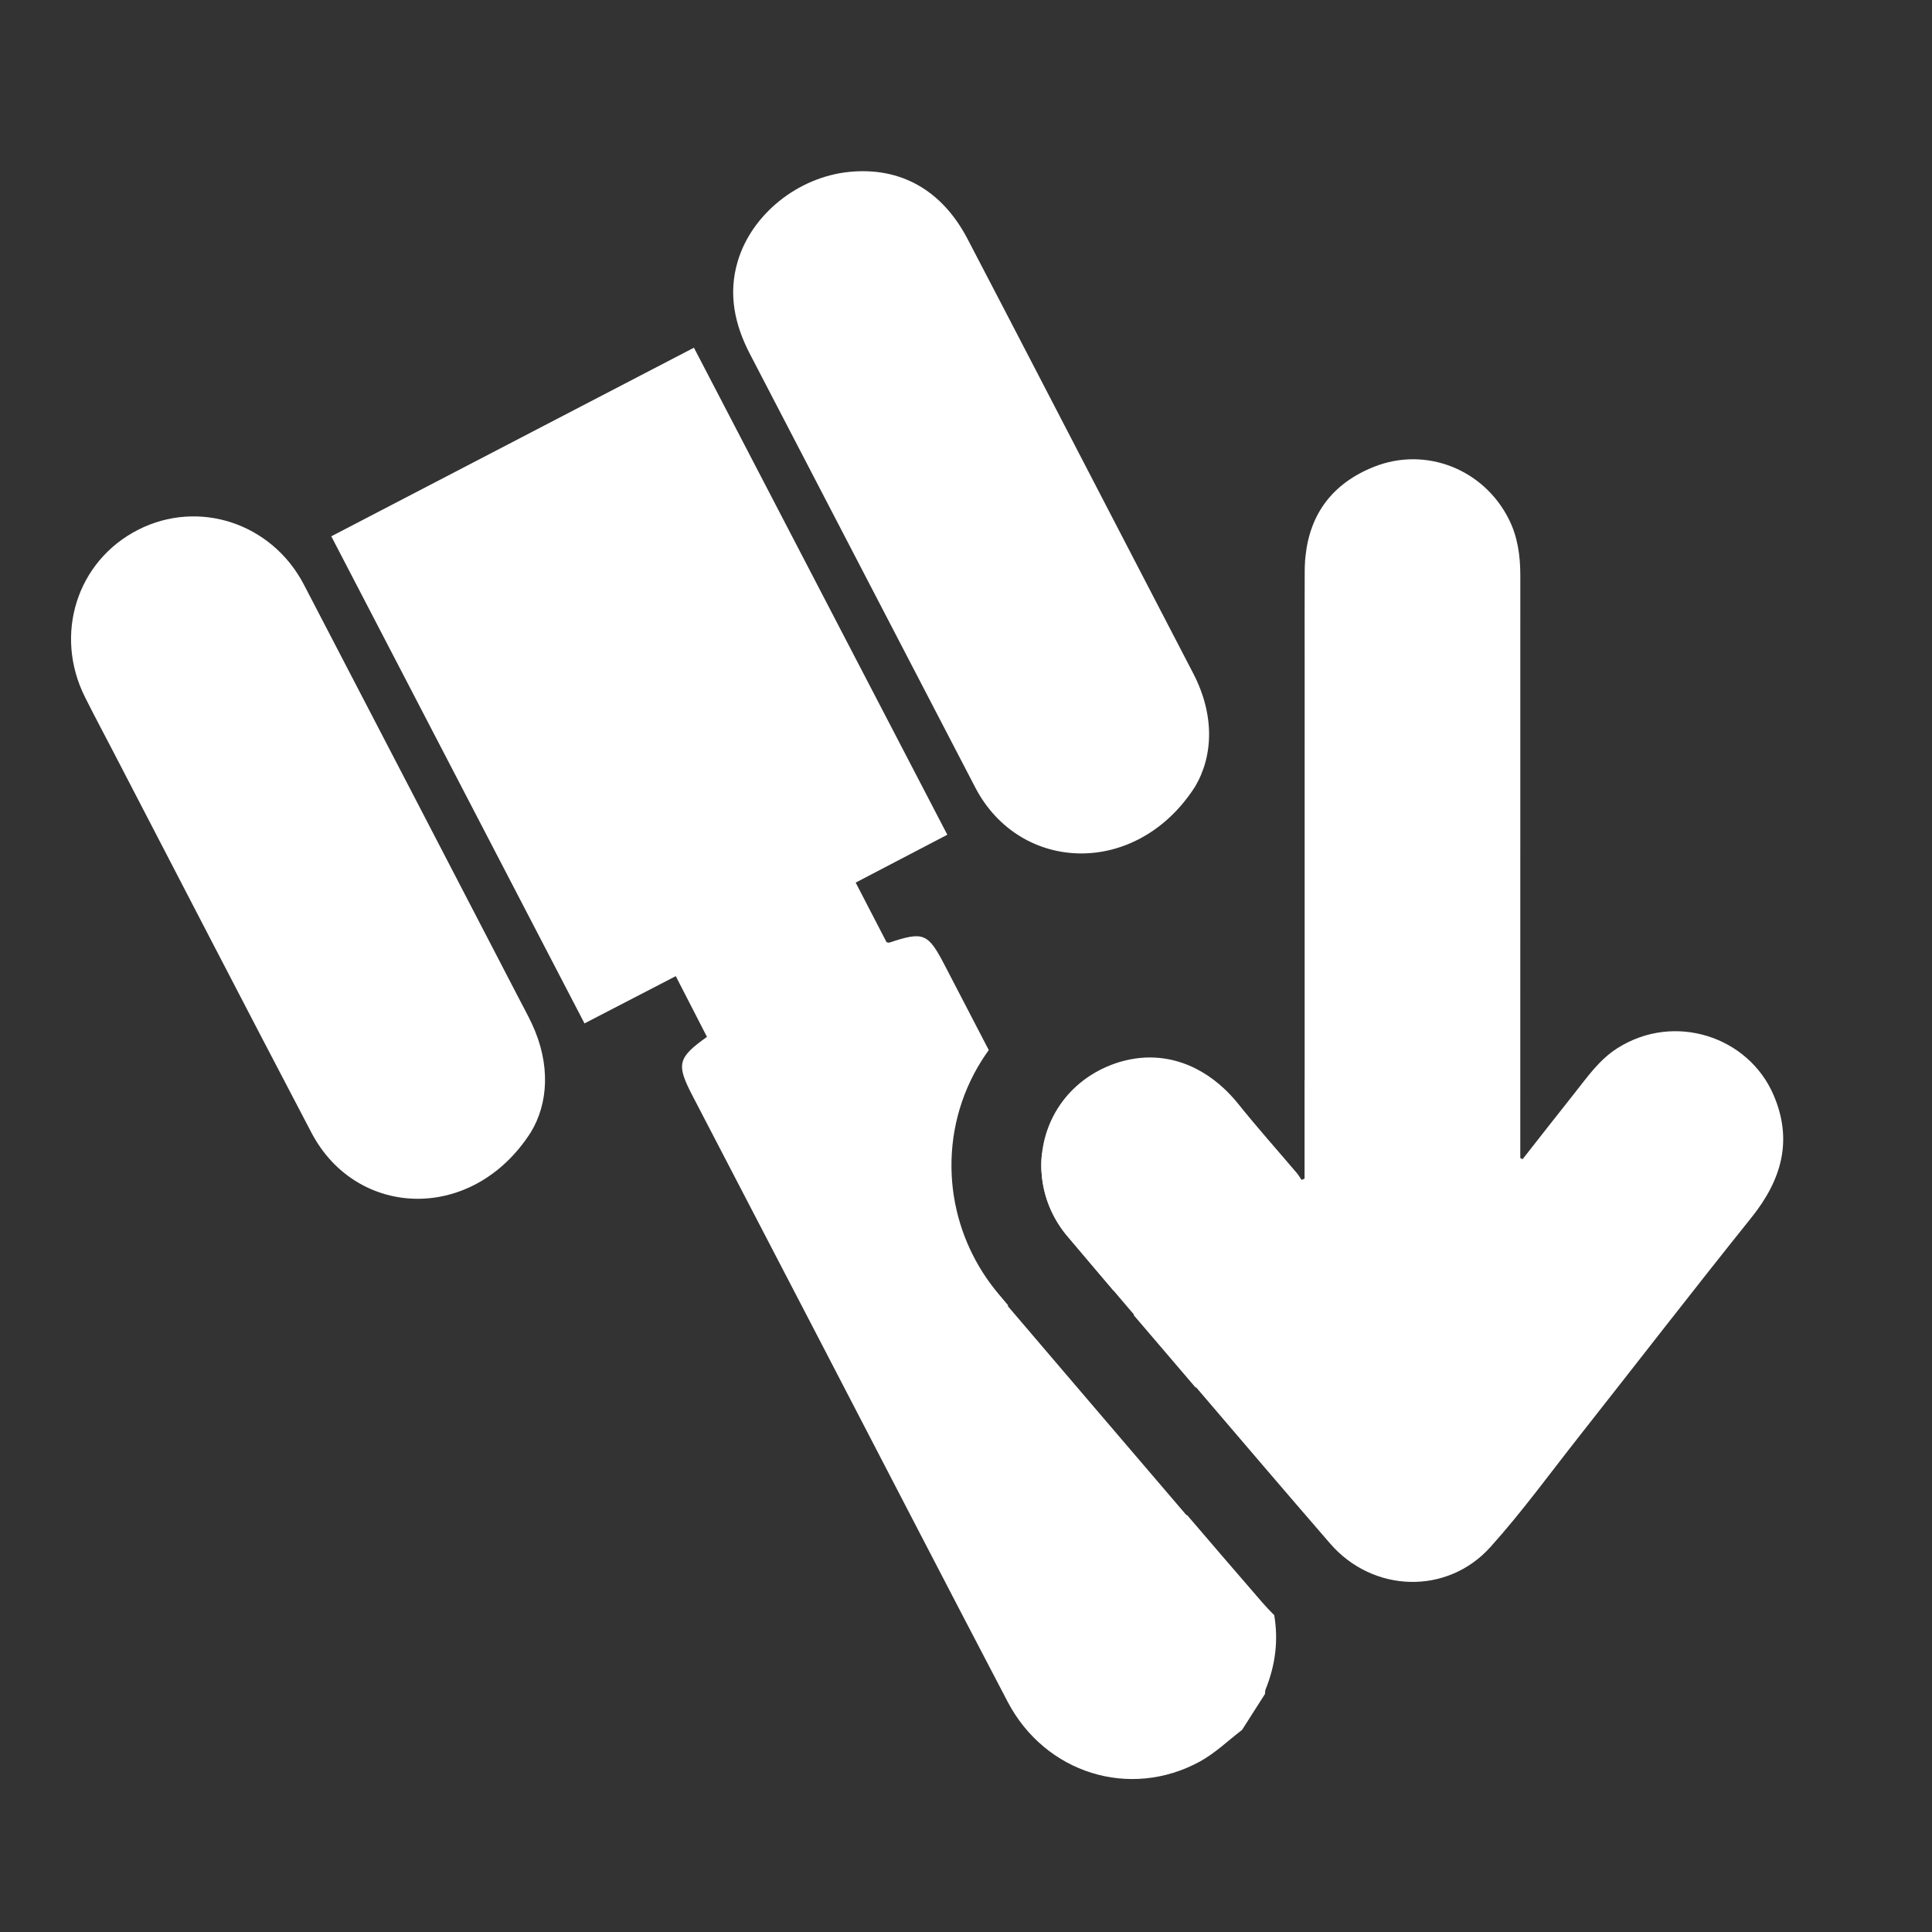 <?xml version="1.0" encoding="utf-8"?>
<!-- Generator: Adobe Illustrator 27.0.0, SVG Export Plug-In . SVG Version: 6.00 Build 0)  -->
<svg version="1.1" id="Capa_1" xmlns="http://www.w3.org/2000/svg" xmlns:xlink="http://www.w3.org/1999/xlink" x="0px" y="0px"
	 viewBox="0 0 1075.62 1075.62" style="enable-background:new 0 0 1075.62 1075.62;" xml:space="preserve">
<rect x="0" y="0" width="1075.62" height="1075.62" fill="#333333" stroke="none"/>
<style type="text/css">
	.st0{fill:#FFFFFF;}
</style>
<path class="st0" d="M665.35,437.95c-32.55,50.77-97.53,48.24-122.38,0.48c-41.83-80.4-83.58-160.85-125.41-241.26
	c-8.52-16.37-12.23-33.35-6.9-51.49c7.75-26.38,33.59-47.09,62.06-49.97c28.51-2.89,51.7,10.03,65.94,37.3
	c27.33,52.33,54.45,104.77,81.66,157.16c14.66,28.23,29.34,56.46,43.99,84.71C676.33,398.04,675.5,420.8,665.35,437.95z"/>
<path class="st0" d="M295.45,630.51c-32.37,50.47-97,47.87-122.04,0.13c-37.03-70.58-73.59-141.4-110.34-212.12
	c-5.27-10.13-10.64-20.21-15.76-30.42c-17.48-34.92-4.48-75.77,29.55-93.13c33.65-17.17,74.43-3.83,92.33,30.51
	c40.18,77.11,80.2,154.31,120.27,231.47c2.23,4.29,4.55,8.53,6.61,12.9C306.72,592.54,305.25,614.52,295.45,630.51z"/>
<path class="st0" d="M987.34,609.47c-14.03-32.4-55.08-45.99-86.74-25.99c-10.36,6.55-17.04,16.4-24.41,25.66
	c-9.56,12.01-18.99,24.13-28.48,36.2c-0.44-0.2-0.87-0.41-1.31-0.61c0-3.95,0-7.9,0-11.86c0-242.96-0.01-69.51,0.02-312.47
	c0-10.88-1.42-21.4-6.35-31.26c-13.97-27.95-46.29-40.71-75.09-29.26c-23.15,9.2-35.66,26.26-38.14,49.62
	c-0.11,1.02-0.22,2.05-0.29,3.1c0.01,0.01,0.01,0.03,0.02,0.04c-0.12,1.83-0.19,3.68-0.19,5.58c-0.09,38.14-0.02,14.26-0.02,52.4
	c0,18.55-0.01,37.1-0.01,55.65c0,172.95,0,59.82,0,174.67c-0.02,0.04-0.04,0.08-0.05,0.12c0,13.04,0,29.02,0,48.72
	c0,2.14,0,4.27,0,6.41c-0.55,0.24-1.09,0.48-1.64,0.72c-0.89-1.28-1.68-2.65-2.68-3.84c-10.84-12.79-22.03-25.3-32.51-38.38
	c-2.7-3.38-5.55-6.41-8.51-9.12c0,0,0,0,0,0c-0.03-0.03-0.06-0.05-0.09-0.08c-0.71-0.65-1.42-1.28-2.14-1.89
	c-0.05-0.04-0.1-0.09-0.15-0.13c-3.85-3.24-7.87-5.94-12.02-8.11c-0.1-0.05-0.21-0.1-0.31-0.16c-0.7-0.36-1.41-0.71-2.11-1.04
	c-0.16-0.07-0.32-0.15-0.47-0.22c-0.67-0.3-1.33-0.59-2-0.87c-0.17-0.07-0.35-0.15-0.52-0.22c-0.68-0.27-1.36-0.53-2.05-0.78
	c-0.15-0.05-0.3-0.11-0.46-0.17c-0.8-0.28-1.6-0.54-2.4-0.78c-0.03-0.01-0.07-0.02-0.1-0.03c-0.87-0.26-1.74-0.5-2.62-0.72
	c-0.01,0-0.02-0.01-0.03-0.01c-0.82-0.2-1.63-0.38-2.45-0.55c-0.24-0.05-0.48-0.09-0.72-0.13c-0.59-0.11-1.19-0.22-1.79-0.31
	c-0.3-0.05-0.61-0.09-0.91-0.13c-0.54-0.07-1.08-0.14-1.62-0.2c-0.32-0.03-0.65-0.07-0.97-0.09c-0.53-0.05-1.06-0.08-1.59-0.12
	c-0.33-0.02-0.65-0.04-0.98-0.05c-0.55-0.02-1.11-0.03-1.66-0.04c-0.23,0-0.45-0.02-0.68-0.02c-0.07,0-0.15,0.01-0.22,0.01
	c-0.68,0-1.36,0.02-2.05,0.05c-0.17,0.01-0.34,0.01-0.51,0.02c-0.85,0.04-1.7,0.1-2.56,0.19c-0.23,0.02-0.46,0.05-0.69,0.08
	c-0.62,0.07-1.25,0.14-1.87,0.23c-0.31,0.04-0.62,0.1-0.93,0.15c-0.54,0.09-1.09,0.17-1.63,0.28c-0.33,0.06-0.67,0.13-1,0.2
	c-0.52,0.11-1.05,0.22-1.57,0.34c-0.34,0.08-0.67,0.16-1.01,0.24c-0.53,0.13-1.06,0.28-1.59,0.42c-0.32,0.09-0.65,0.18-0.97,0.27
	c-0.57,0.17-1.14,0.35-1.71,0.54c-0.27,0.09-0.55,0.17-0.82,0.27c-0.84,0.29-1.68,0.59-2.51,0.92c0,0,0,0-0.01,0
	c-26.34,10.35-39.88,34.65-38.64,58.98c0.01,0.11,0.02,0.23,0.02,0.34c0.12,2.09,0.35,4.18,0.69,6.26
	c1.71,10.53,6.24,20.84,13.76,29.76c12.31,14.59,24.67,29.13,37.06,43.65c-0.08,0.07-0.16,0.14-0.24,0.21
	c11.26,13.19,22.53,26.37,33.8,39.55c0.25,0.29,0.49,0.58,0.74,0.87c0.08-0.07,0.16-0.14,0.24-0.21
	c24.85,29.07,49.65,58.17,74.69,87.07c23.7,27.36,65.03,28.78,89.23,1.84c17.66-19.65,33.26-41.16,49.65-61.95
	c31.88-40.46,63.37-81.23,95.6-121.41C991.82,657,998.36,634.92,987.34,609.47z"/>
<g>
	<path class="st0" d="M579.82,652.27c0.12,2.09,0.35,4.18,0.69,6.26c1.71,10.53,6.24,20.84,13.76,29.76
		c8.66,10.27,17.36,20.5,26.06,30.73c-13.39-25.77-26.79-51.55-40.18-77.32c-0.4,3.38-0.53,6.8-0.36,10.23
		C579.8,652.04,579.81,652.16,579.82,652.27z"/>
	<path class="st0" d="M702.78,892.17c-14.01-16.17-28.08-32.56-41.97-48.78l-0.23,0.2l-32.94-38.51l-0.38-0.44l-0.37-0.44
		l-9.02-10.55c-8.27-9.67-16.54-19.35-24.81-29.03l-32.04-37.55l0.31-0.27c-1.79-2.11-3.54-4.19-5.28-6.26
		c-13.07-15.5-21.68-34.17-24.9-53.99c-0.6-3.68-1.01-7.4-1.23-11.08c-0.02-0.33-0.04-0.66-0.06-0.99
		c-1.15-22.64,4.57-44.71,16.54-63.82c1.3-2.07,2.67-4.08,4.09-6.04c-8.12-15.64-16.25-31.28-24.37-46.92
		c-9.52-18.32-11.82-19.27-31.13-12.87c-0.18,0.06-0.42-0.06-1.4-0.25c-5.56-10.73-11.33-21.88-17.2-33.2
		c17.85-9.32,34.73-18.14,51.02-26.65c-47.12-90.58-93.99-180.66-141.07-271.15c-67.31,35-134.97,70.19-201.9,105
		c47.21,90.83,93.96,180.76,140.97,271.19c16.5-8.54,33.52-17.35,50.82-26.31c6.07,11.83,11.74,22.87,17.37,33.81
		c-16.38,11.67-17.19,15.21-8,32.88c23.61,45.4,47.23,90.79,70.83,136.19c34.84,67.02,69.5,134.13,104.54,201.05
		c20.89,39.9,68.06,54.62,107.05,33.33c8.5-4.64,15.69-11.67,23.48-17.6c4.25-6.67,8.51-13.34,12.76-20.01
		c0.1-0.85,0.03-1.77,0.34-2.54c5.71-14.07,7.11-27.82,4.82-41.35C707.12,896.96,704.9,894.62,702.78,892.17z"/>
</g>
</svg>
